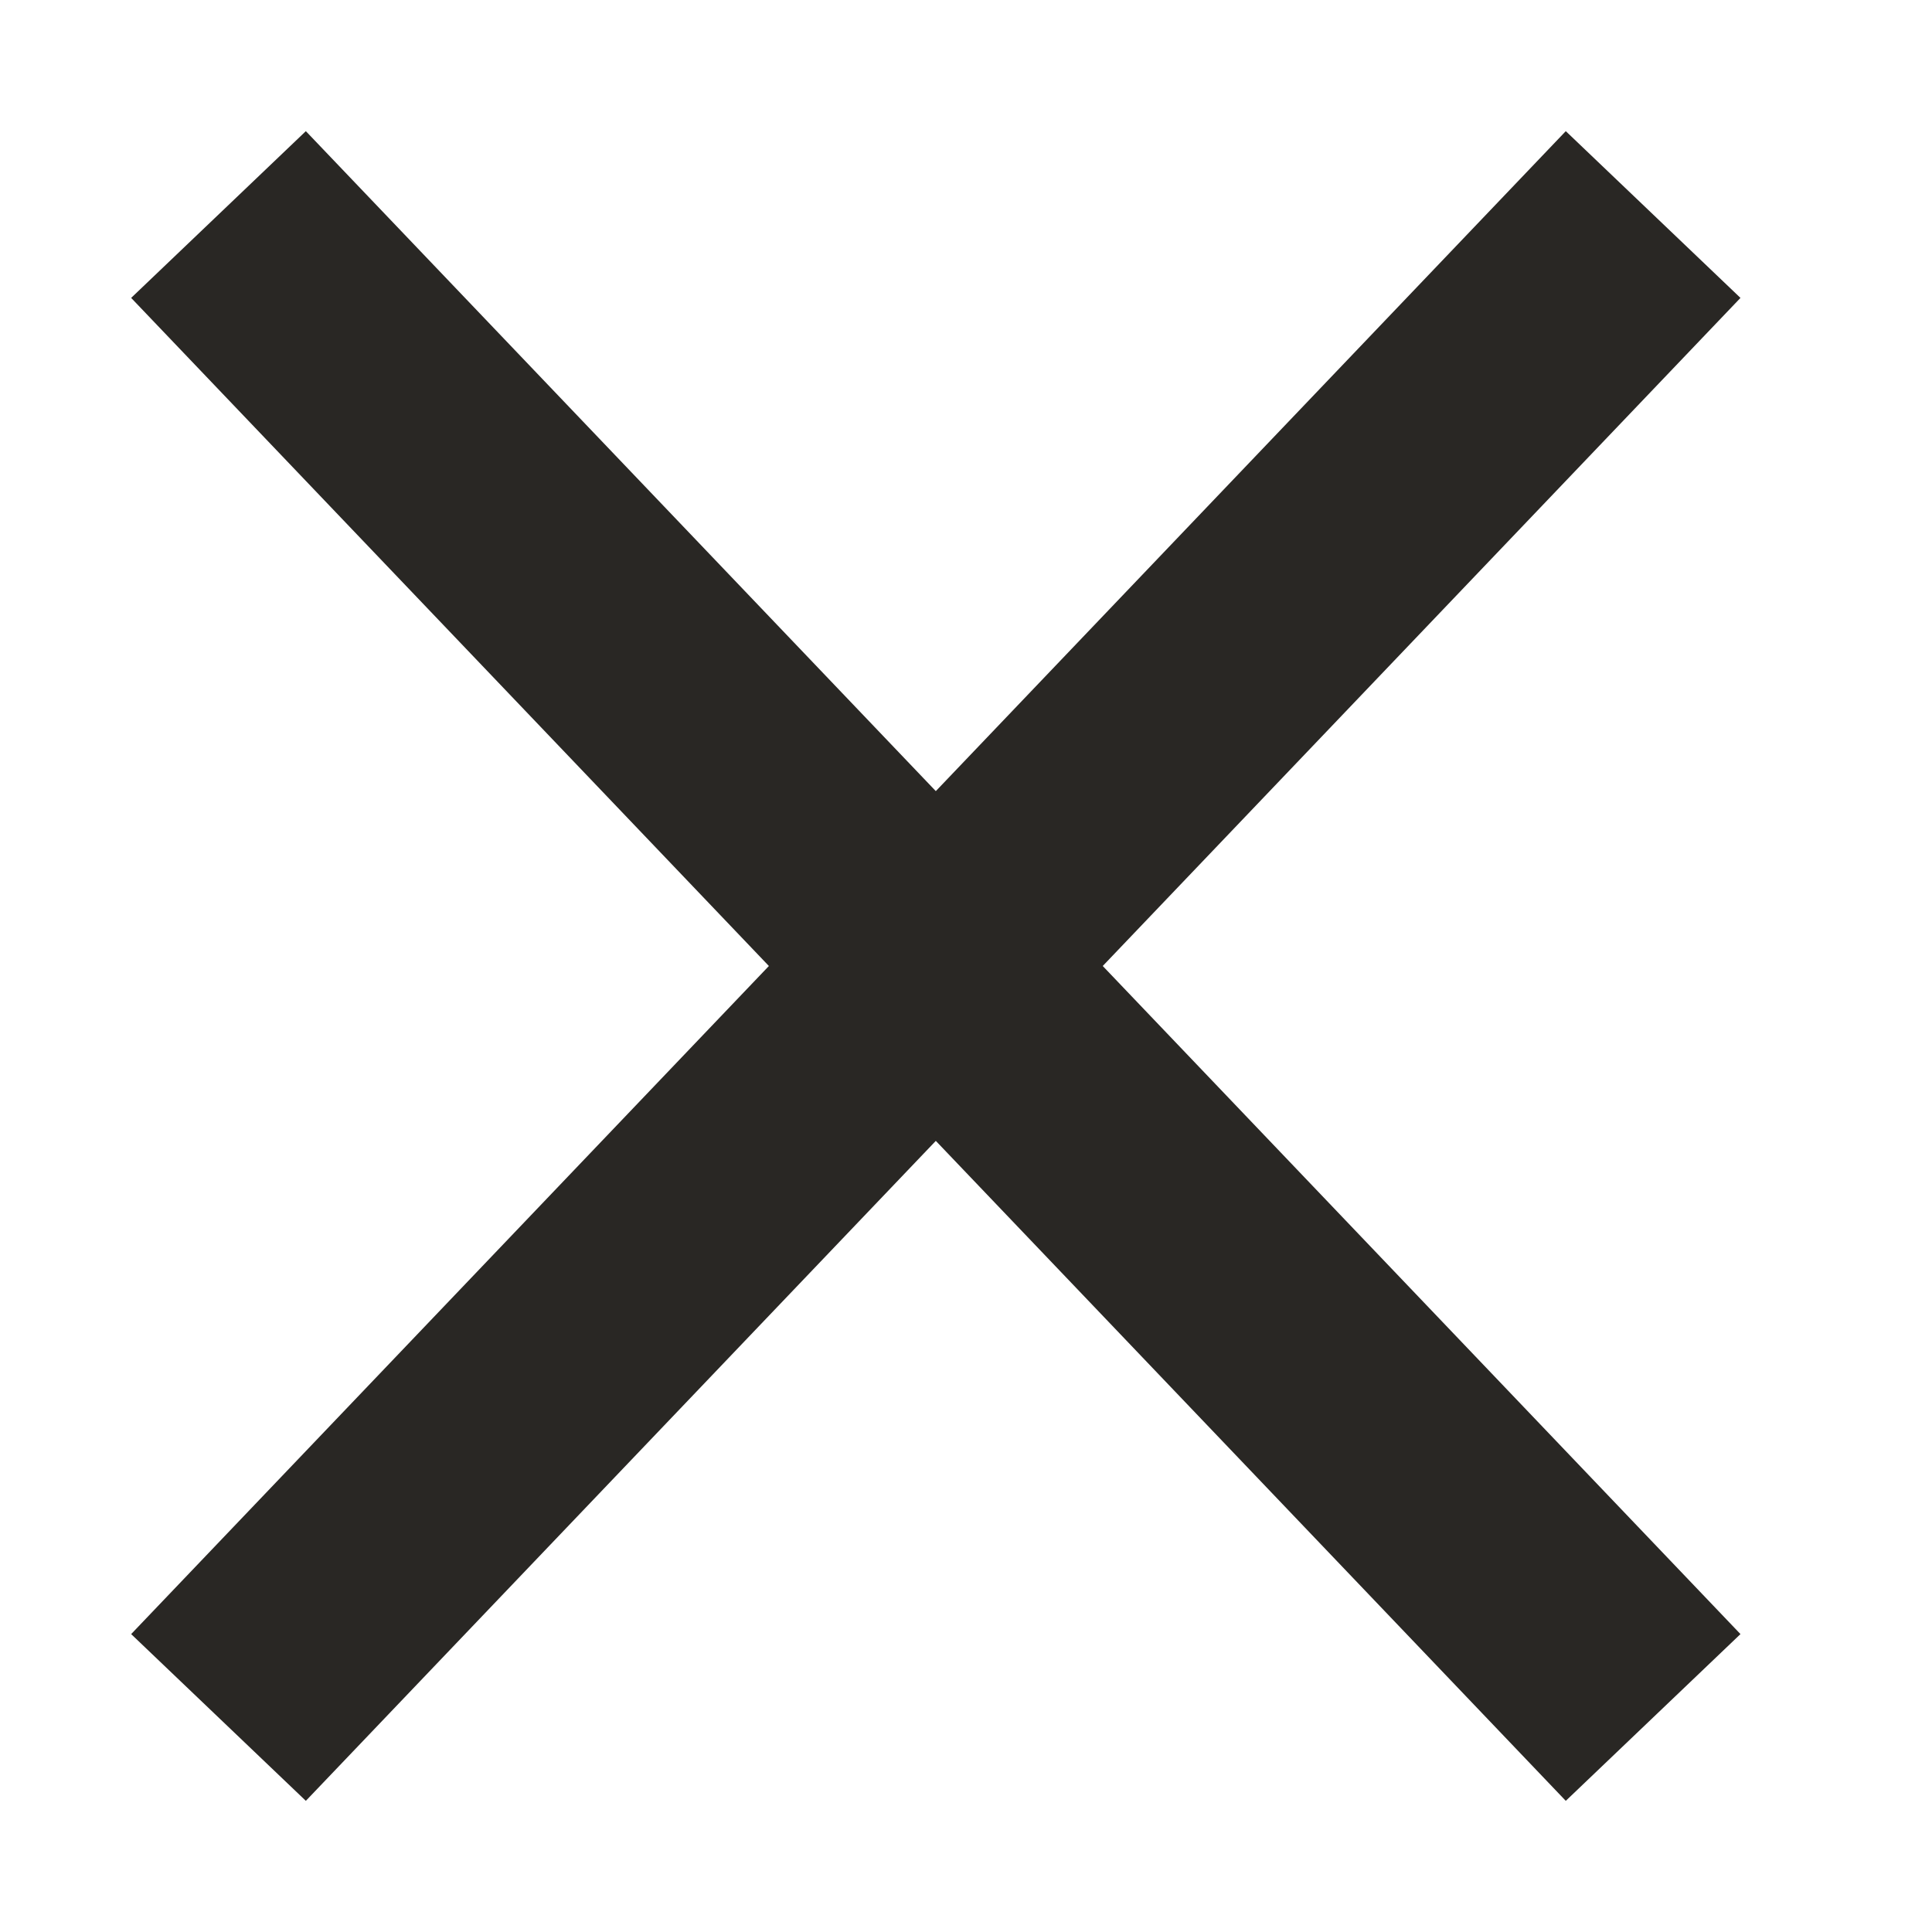 <svg xmlns="http://www.w3.org/2000/svg" width="16" height="16" viewBox="0 0 16 16">
    <g fill="none" fill-rule="evenodd" stroke="#292724" stroke-linecap="square" stroke-width="2">
        <path d="M13 13.5L2.5 2.5M13 2.5l-10.5 11"/>
    </g>
</svg>
